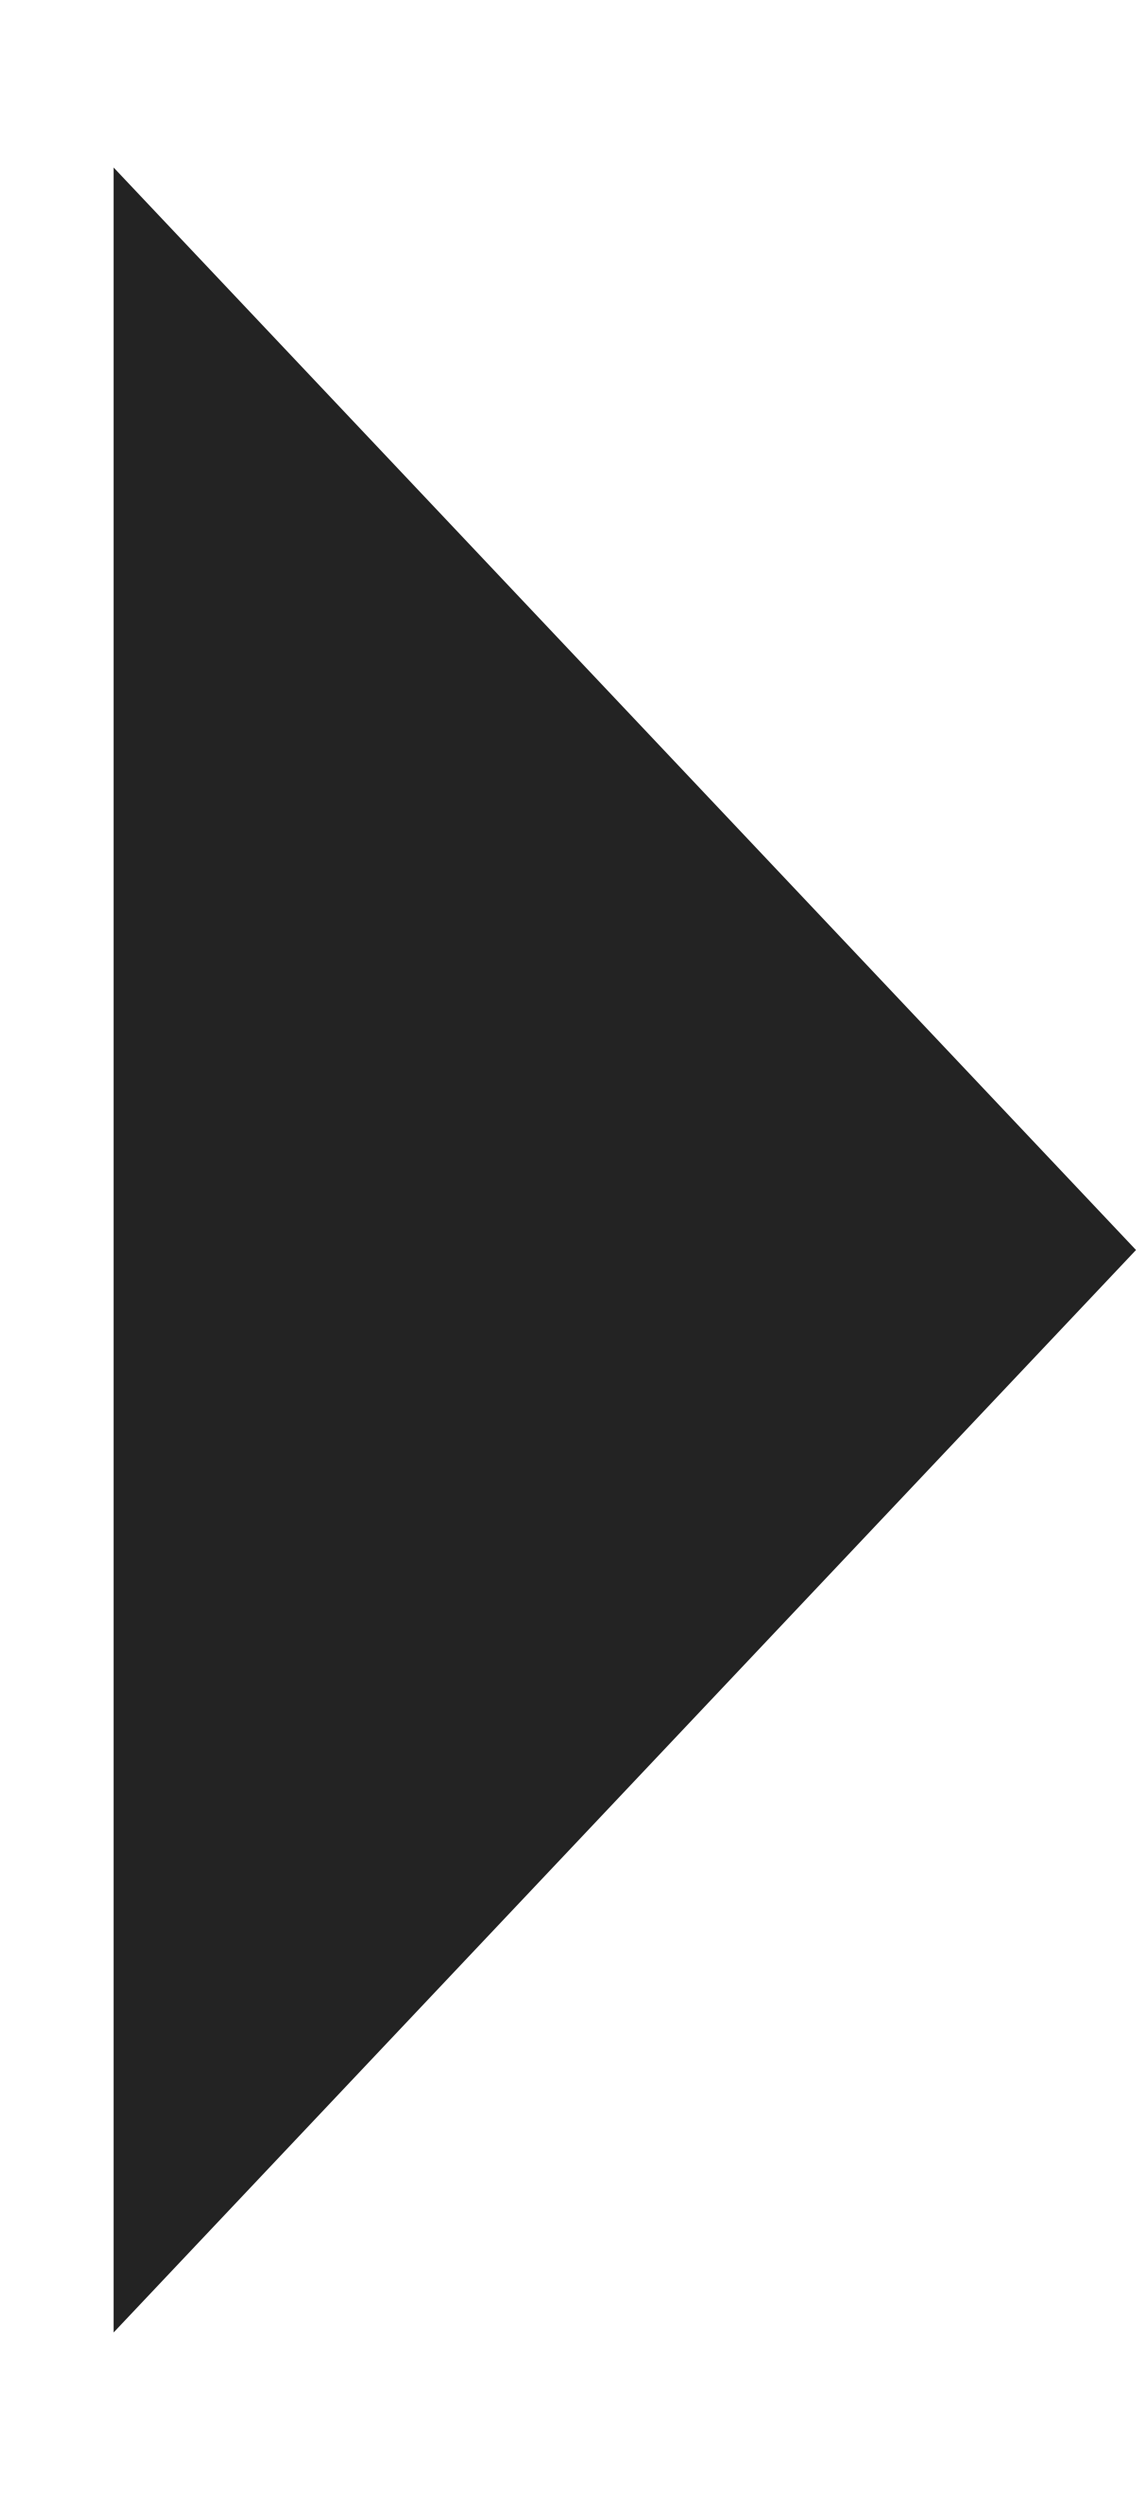 <?xml version="1.0" encoding="UTF-8"?> <svg xmlns="http://www.w3.org/2000/svg" width="5" height="11" viewBox="0 0 5 11" fill="none"> <path d="M5 5.5L0.5 10.263L0.5 0.737L5 5.5Z" fill="#232323"></path> </svg> 